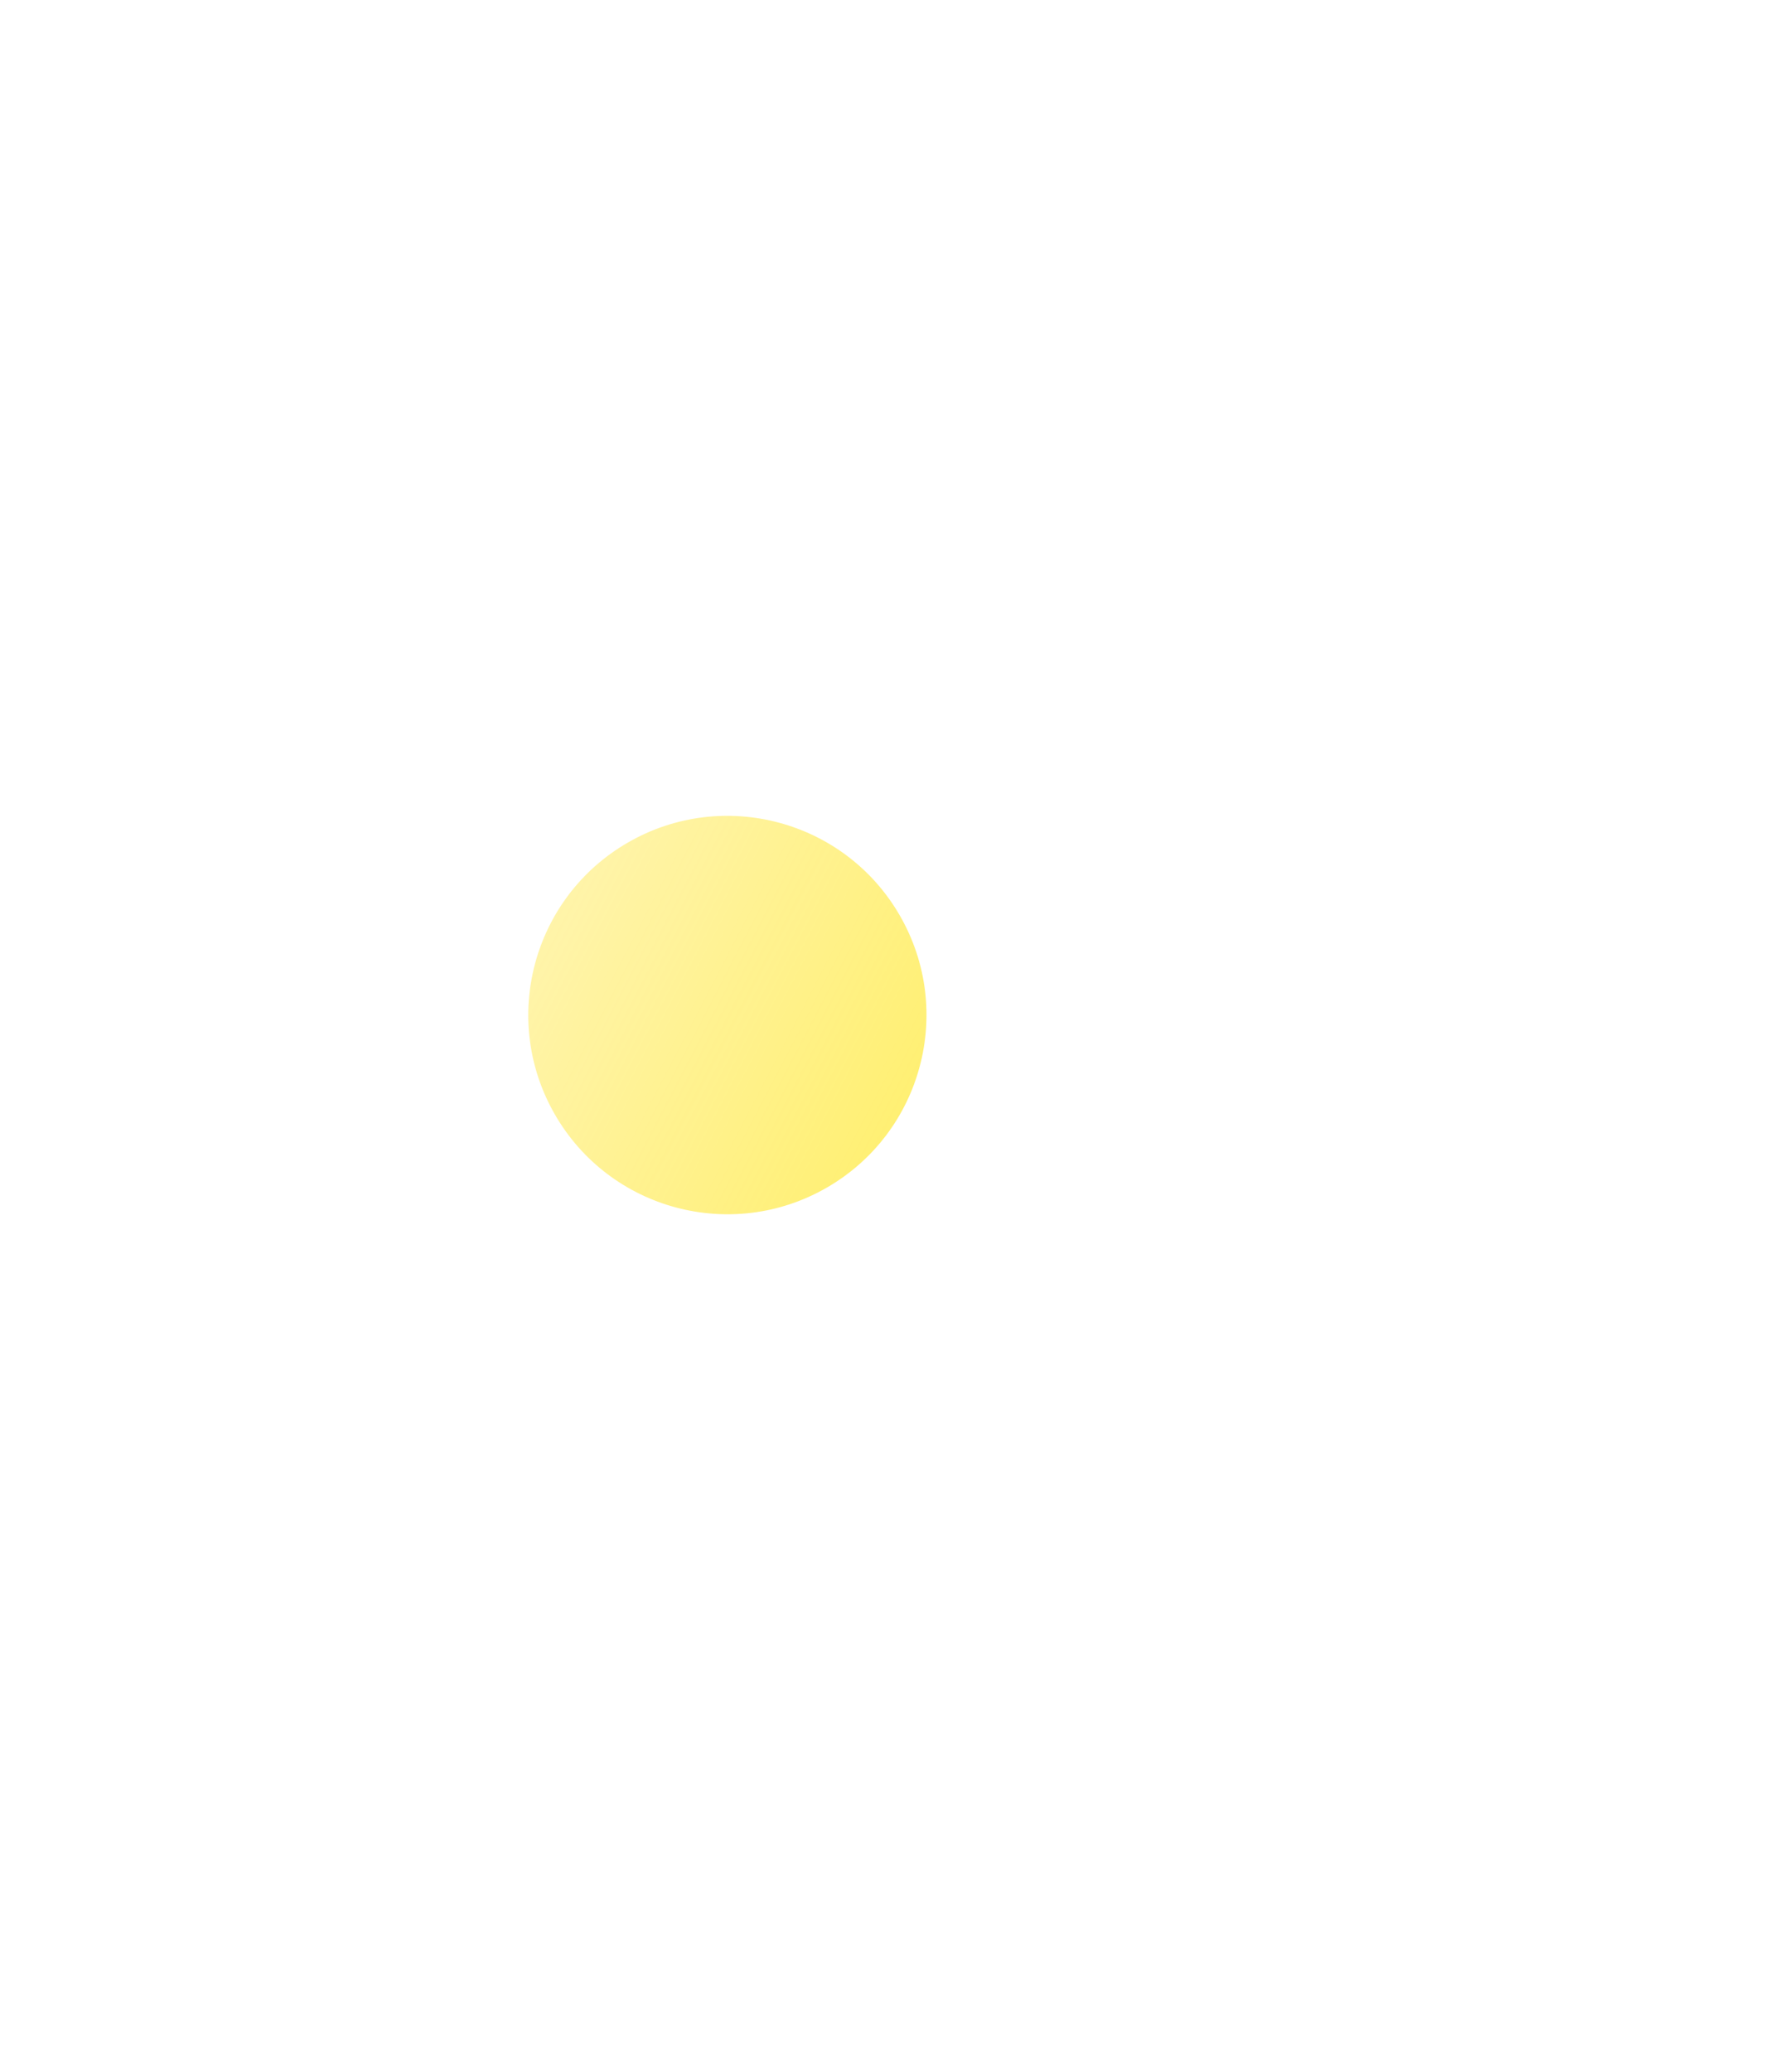 <?xml version="1.0" encoding="UTF-8"?>
<svg width="466px" height="541px" viewBox="0 0 466 541" version="1.1" xmlns="http://www.w3.org/2000/svg" xmlns:xlink="http://www.w3.org/1999/xlink">
    <title>oval_a</title>
    <defs>
        <linearGradient x1="-74.445%" y1="-163.394%" x2="167.728%" y2="217.541%" id="linearGradient-1">
            <stop stop-color="#FFE159" stop-opacity="0" offset="0%"></stop>
            <stop stop-color="#FFEB12" offset="100%"></stop>
        </linearGradient>
        <filter x="-144.2%" y="-144.2%" width="388.5%" height="388.5%" filterUnits="objectBoundingBox" id="filter-2">
            <feGaussianBlur stdDeviation="50" in="SourceGraphic"></feGaussianBlur>
        </filter>
    </defs>
    <g id="Live-Room" stroke="none" stroke-width="1" fill="none" fill-rule="evenodd">
        <g id="Group-2" fill="url(#linearGradient-1)" transform="translate(-27.145, 0)">
            <circle id="oval_a" filter="url(#filter-2)" transform="translate(217.145, 265) rotate(-30) translate(-217.145, -265)" cx="217.145" cy="265" r="52"></circle>
        </g>
    </g>
</svg>